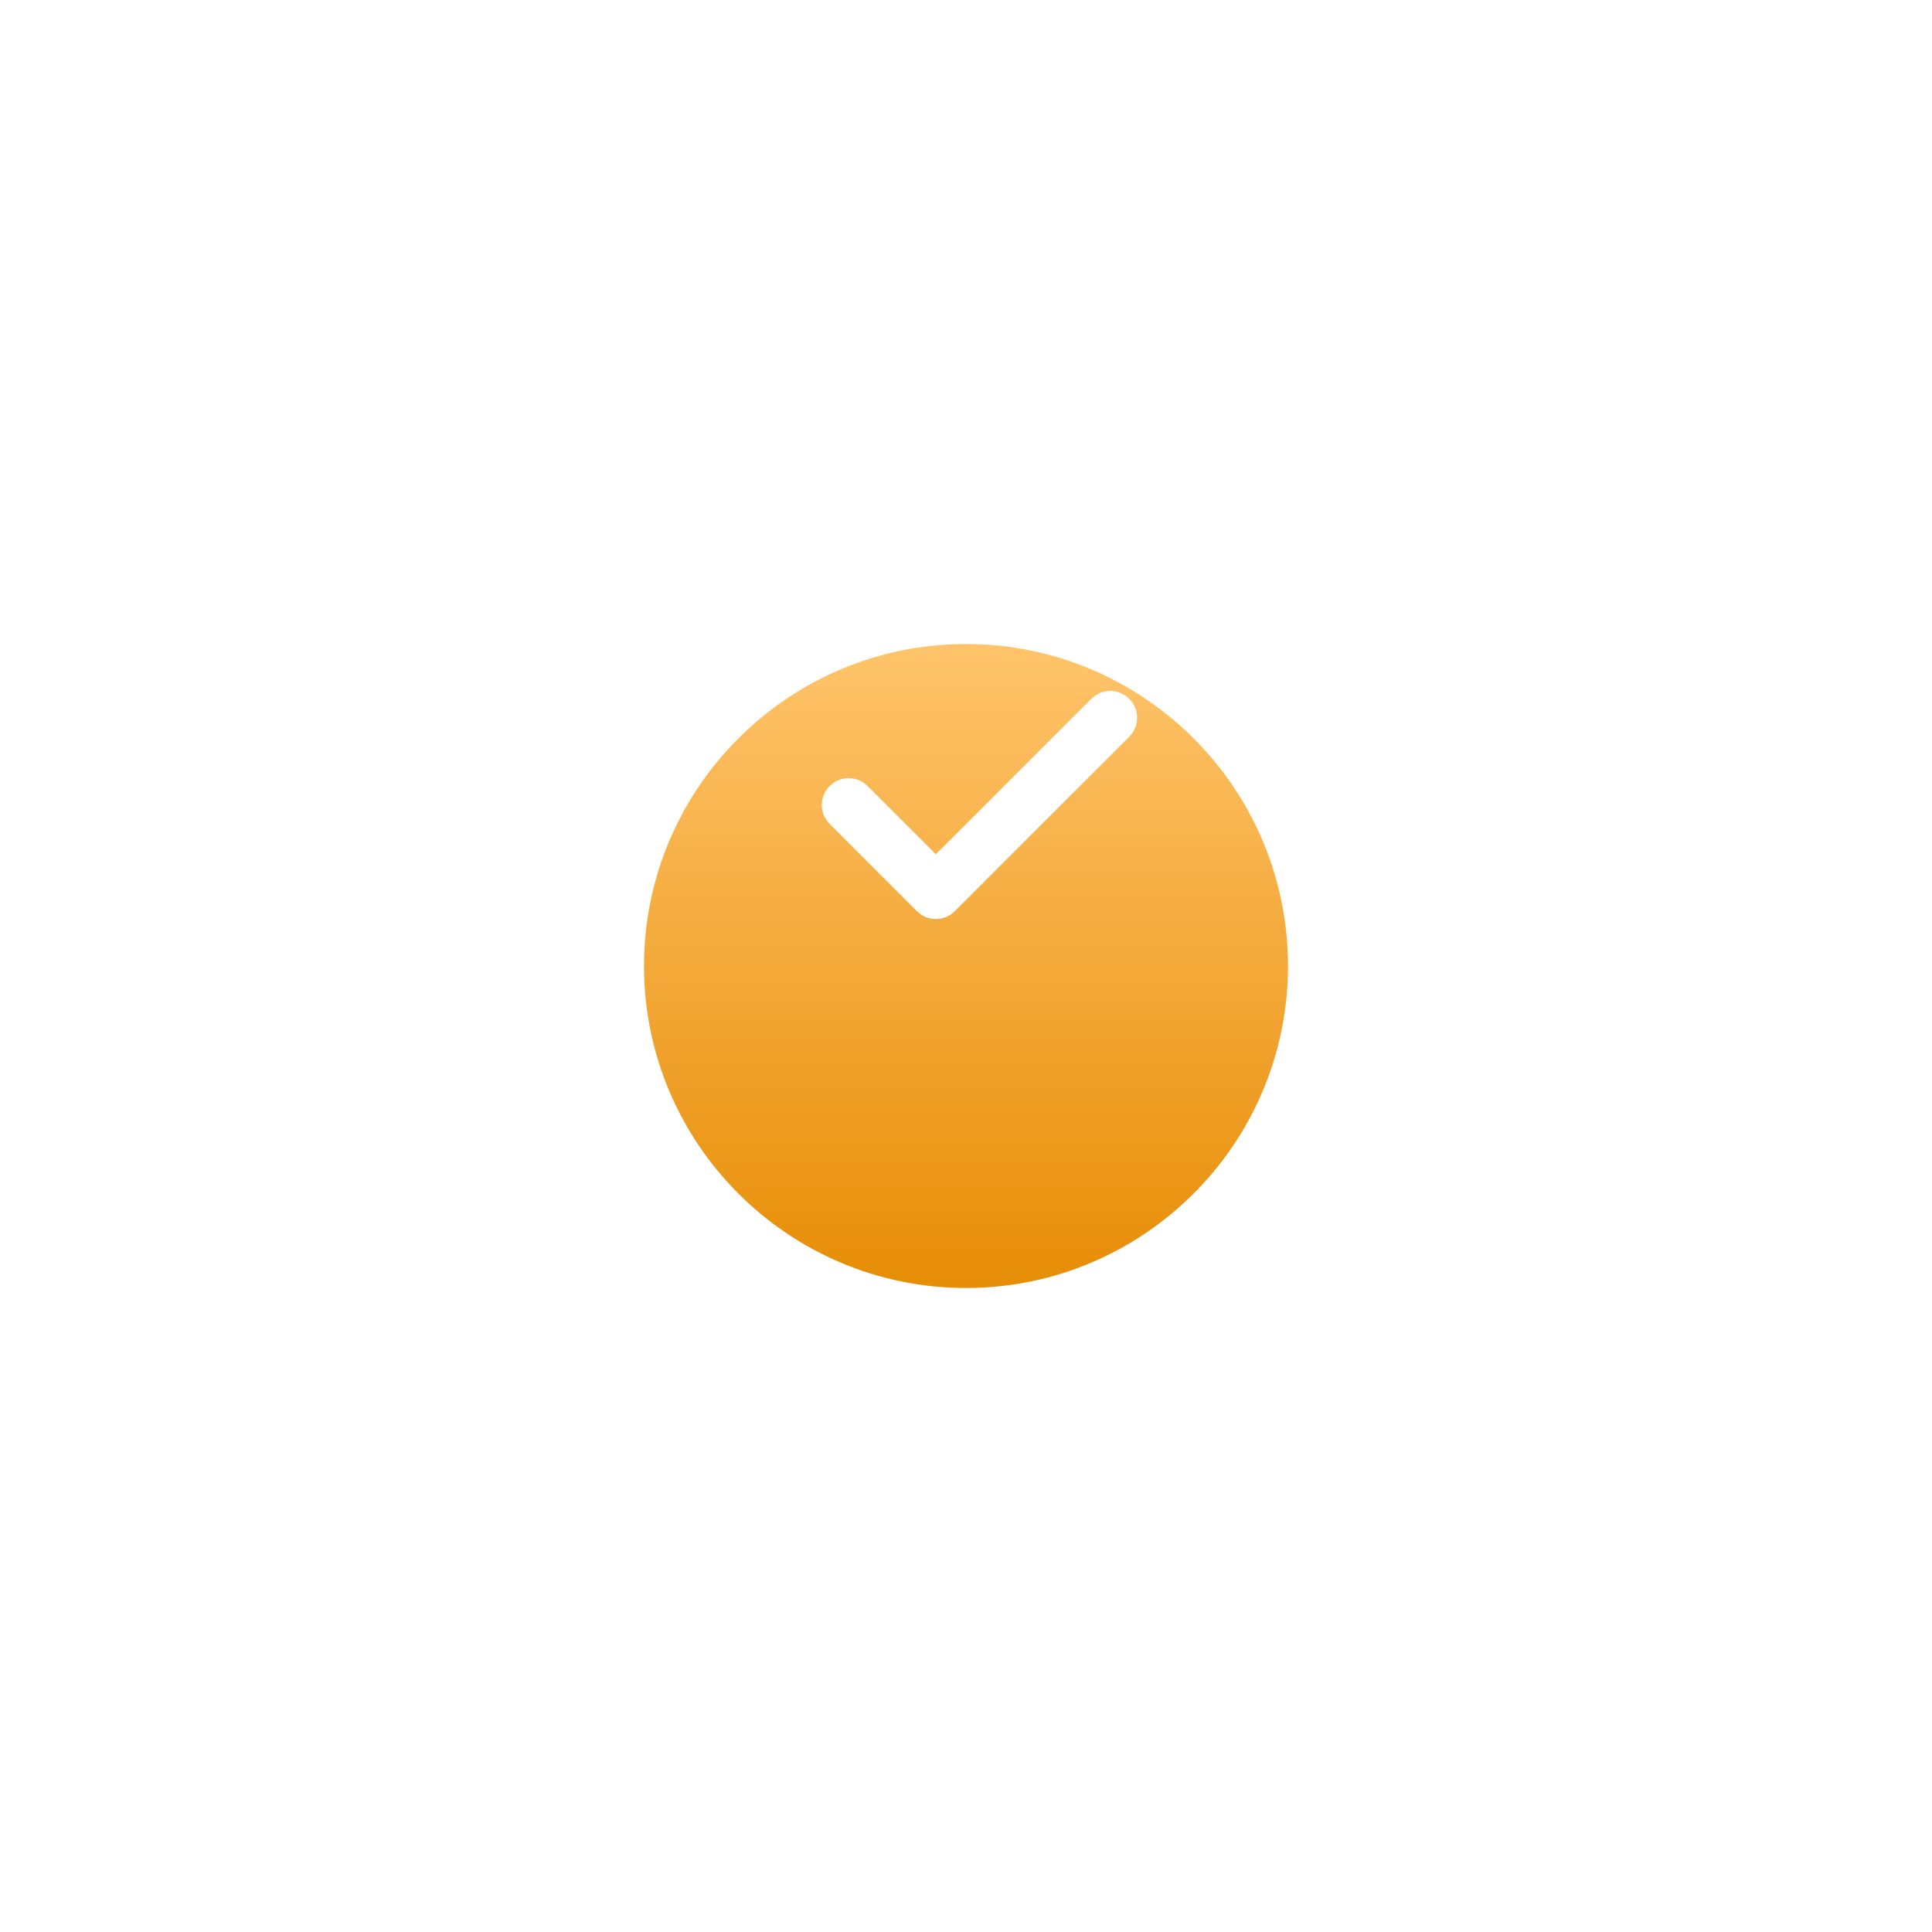 <?xml version="1.0" encoding="UTF-8"?> <svg xmlns="http://www.w3.org/2000/svg" width="96" height="96" viewBox="0 0 96 96" fill="none"> <g filter="url(#filter0_d_60_889)"> <path d="M48 20C39.177 20 32 27.177 32 36C32 44.823 39.177 52 48 52C56.823 52 64 44.823 64 36C64 27.177 56.823 20 48 20Z" fill="url(#paint0_linear_60_889)"></path> </g> <g filter="url(#filter1_d_60_889)"> <path d="M56.11 32.609L47.444 41.275C47.184 41.535 46.842 41.666 46.501 41.666C46.16 41.666 45.818 41.535 45.558 41.275L41.225 36.942C40.704 36.421 40.704 35.578 41.225 35.057C41.746 34.535 42.589 34.535 43.11 35.057L46.501 38.447L54.225 30.724C54.746 30.202 55.589 30.202 56.11 30.724C56.632 31.245 56.632 32.087 56.11 32.609V32.609Z" fill="white"></path> </g> <defs> <filter id="filter0_d_60_889" x="0" y="0" width="96" height="96" filterUnits="userSpaceOnUse" color-interpolation-filters="sRGB"> <feFlood flood-opacity="0" result="BackgroundImageFix"></feFlood> <feColorMatrix in="SourceAlpha" type="matrix" values="0 0 0 0 0 0 0 0 0 0 0 0 0 0 0 0 0 0 127 0" result="hardAlpha"></feColorMatrix> <feOffset dy="12"></feOffset> <feGaussianBlur stdDeviation="16"></feGaussianBlur> <feColorMatrix type="matrix" values="0 0 0 0 0.917 0 0 0 0 0.744 0 0 0 0 0.485 0 0 0 0.4 0"></feColorMatrix> <feBlend mode="normal" in2="BackgroundImageFix" result="effect1_dropShadow_60_889"></feBlend> <feBlend mode="normal" in="SourceGraphic" in2="effect1_dropShadow_60_889" result="shape"></feBlend> </filter> <filter id="filter1_d_60_889" x="36.834" y="30.332" width="23.667" height="19.334" filterUnits="userSpaceOnUse" color-interpolation-filters="sRGB"> <feFlood flood-opacity="0" result="BackgroundImageFix"></feFlood> <feColorMatrix in="SourceAlpha" type="matrix" values="0 0 0 0 0 0 0 0 0 0 0 0 0 0 0 0 0 0 127 0" result="hardAlpha"></feColorMatrix> <feOffset dy="4"></feOffset> <feGaussianBlur stdDeviation="2"></feGaussianBlur> <feColorMatrix type="matrix" values="0 0 0 0 0.808 0 0 0 0 0.538 0 0 0 0 0.131 0 0 0 1 0"></feColorMatrix> <feBlend mode="normal" in2="BackgroundImageFix" result="effect1_dropShadow_60_889"></feBlend> <feBlend mode="normal" in="SourceGraphic" in2="effect1_dropShadow_60_889" result="shape"></feBlend> </filter> <linearGradient id="paint0_linear_60_889" x1="48" y1="20" x2="48" y2="52" gradientUnits="userSpaceOnUse"> <stop stop-color="#FFC46B"></stop> <stop offset="1" stop-color="#E78D06"></stop> </linearGradient> </defs> </svg> 